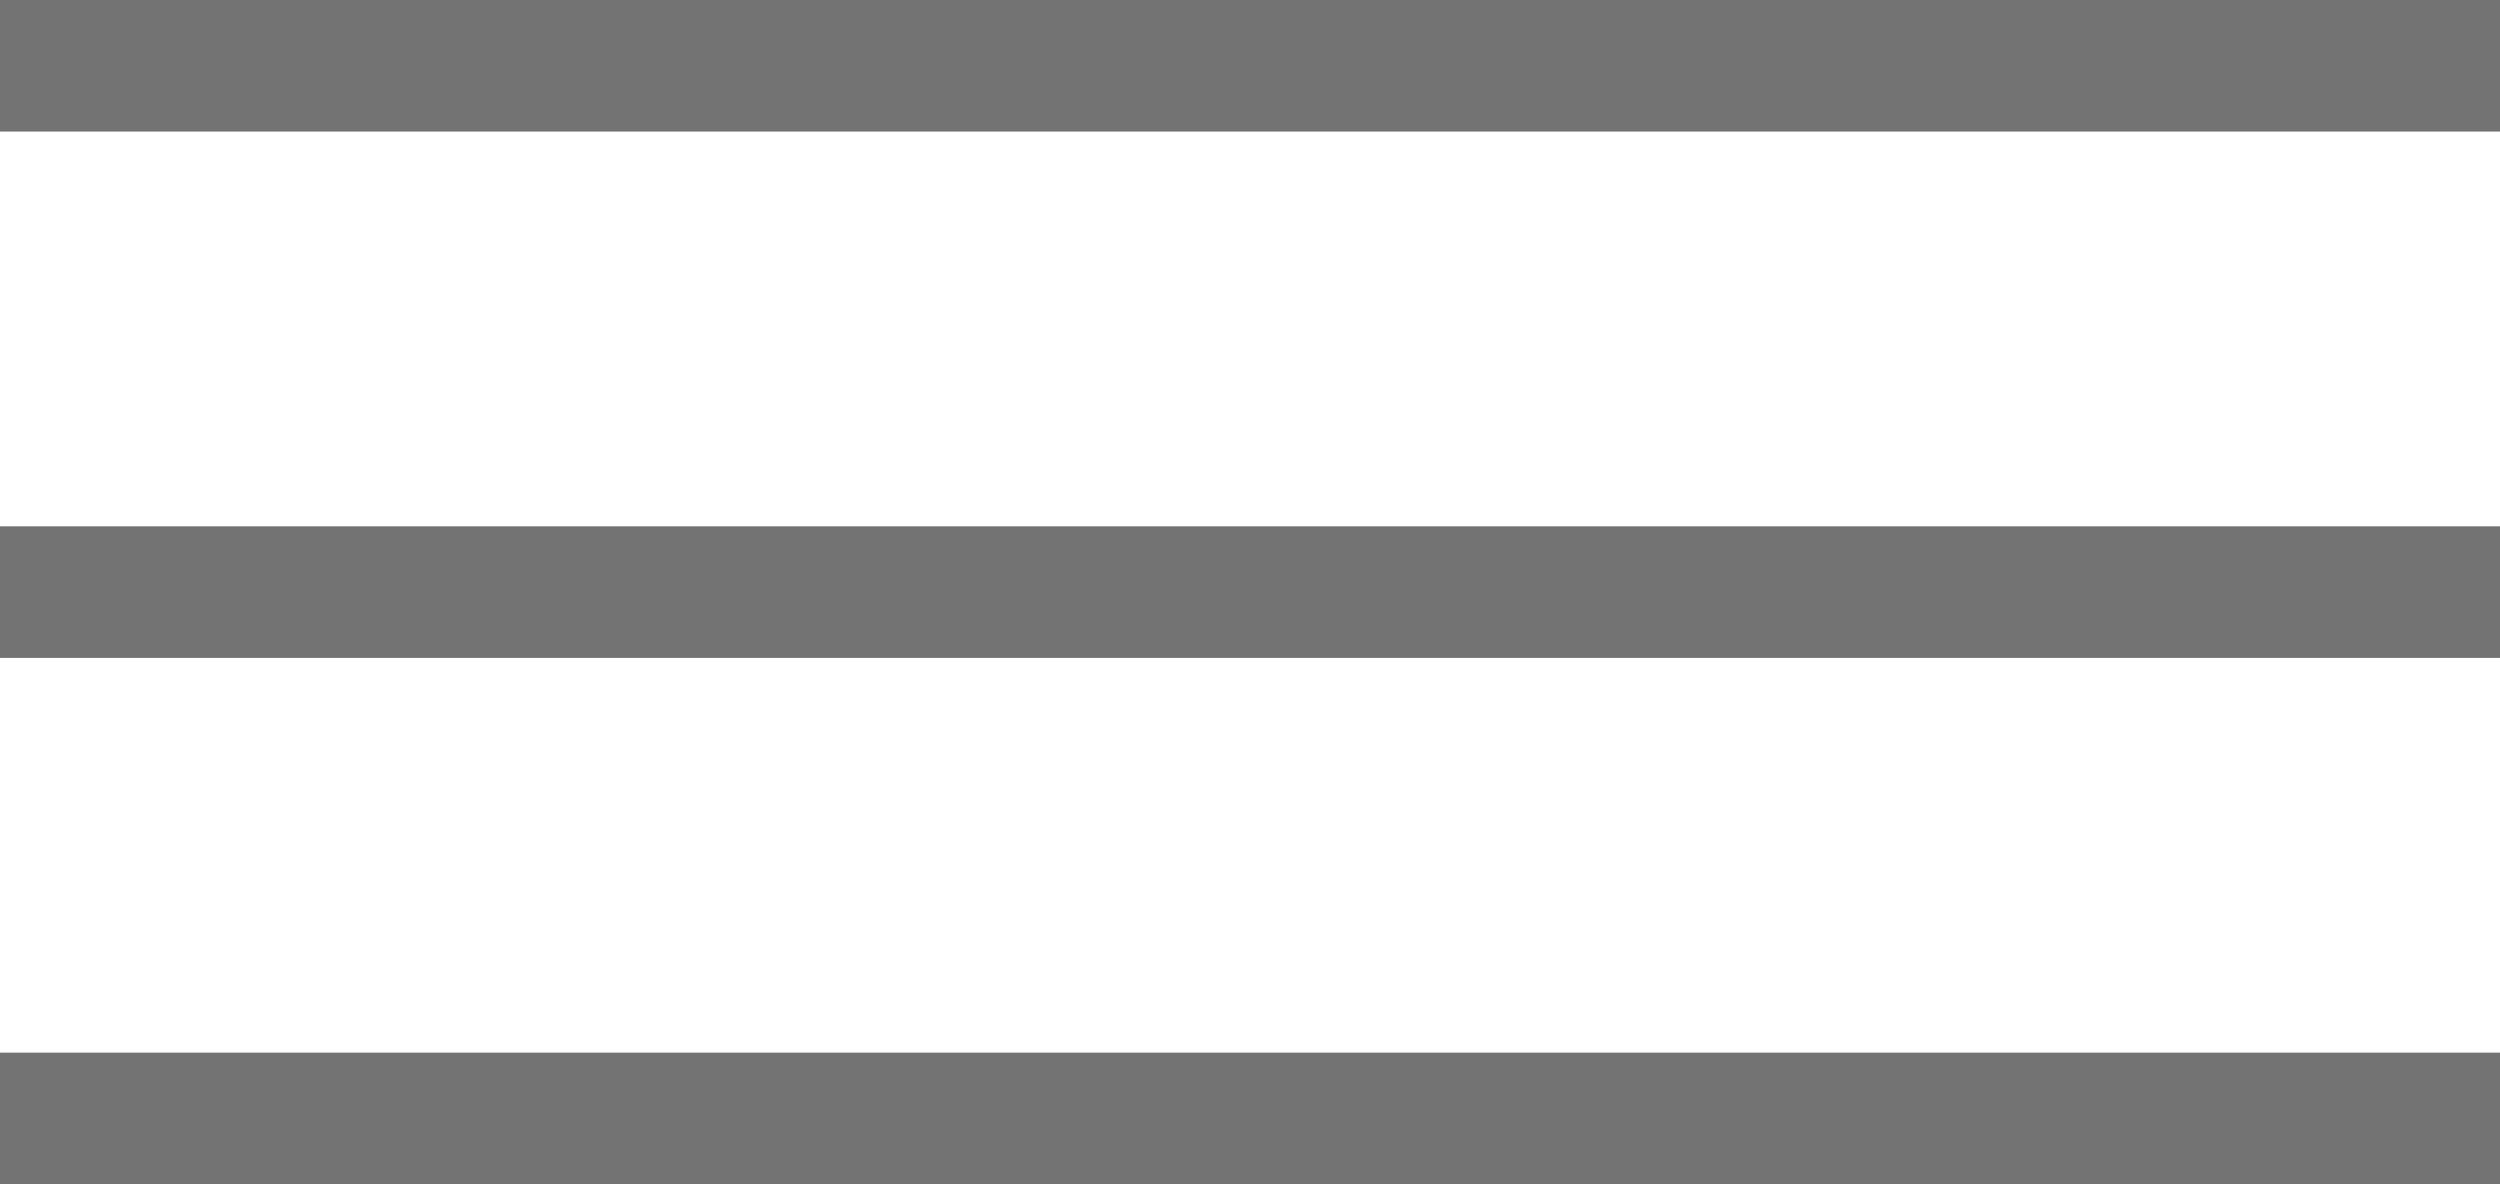 <svg width="38" height="18" viewBox="0 0 38 18" fill="none" xmlns="http://www.w3.org/2000/svg">
<path fill-rule="evenodd" clip-rule="evenodd" d="M38 2H0V0H38V2Z" fill="#737373"/>
<path fill-rule="evenodd" clip-rule="evenodd" d="M38 10H0V8H38V10Z" fill="#737373"/>
<path fill-rule="evenodd" clip-rule="evenodd" d="M38 18H0V16H38V18Z" fill="#737373"/>
</svg>
